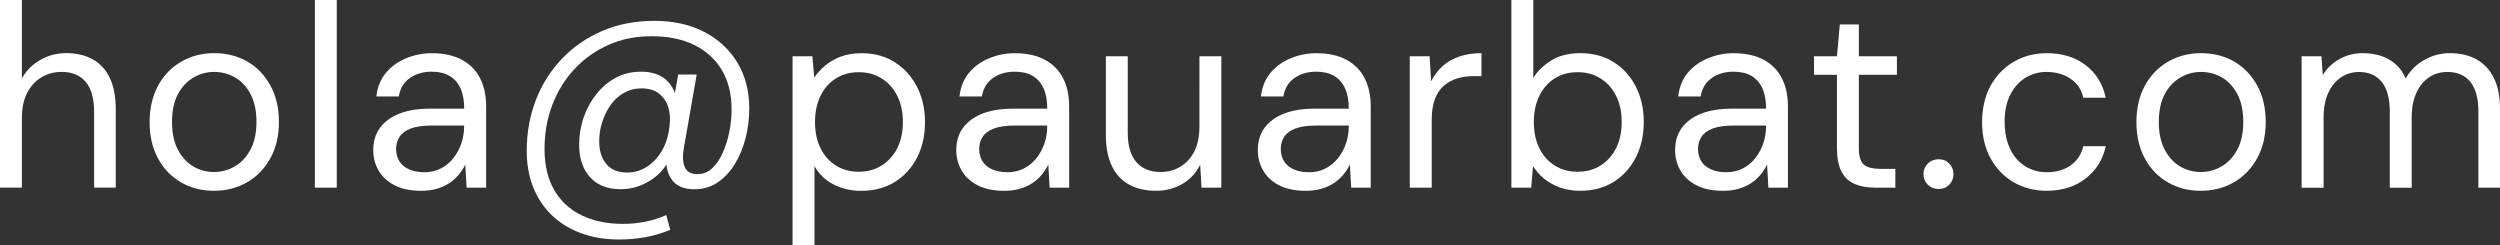 <?xml version="1.0" encoding="UTF-8"?>
<svg id="Layer_2" data-name="Layer 2" xmlns="http://www.w3.org/2000/svg" viewBox="0 0 592.57 58.07">
  <rect x="0" y="0" width="592.57" height="58.07" fill="#333333" stroke="none"/>
  <defs>
    <style>
      .cls-1 {
        fill: #fff;
      }
    </style>
  </defs>
  <g id="Layer_1-2" data-name="Layer 1">
    <g>
      <path class="cls-1" d="M0,44.48V0h5.19v18.59c1.03-1.85,2.48-3.31,4.36-4.39,1.87-1.07,3.92-1.61,6.15-1.61,2.39,0,4.47.48,6.24,1.45,1.77.97,3.13,2.44,4.08,4.42.95,1.98,1.42,4.47,1.42,7.48v18.53h-5.13v-17.98c0-3.13-.66-5.49-1.98-7.07-1.32-1.59-3.23-2.38-5.75-2.38-1.77,0-3.37.43-4.79,1.3-1.42.86-2.54,2.1-3.37,3.71-.82,1.61-1.23,3.58-1.23,5.93v16.49H0Z"/>
      <path class="cls-1" d="M50.66,45.22c-2.88,0-5.48-.67-7.78-2.01s-4.12-3.23-5.44-5.68c-1.32-2.45-1.98-5.3-1.98-8.56s.67-6.23,2.01-8.68c1.34-2.45,3.17-4.34,5.5-5.68,2.33-1.34,4.93-2.01,7.81-2.01s5.59.67,7.88,2.01c2.29,1.34,4.1,3.23,5.44,5.68,1.34,2.45,2.01,5.32,2.01,8.62s-.68,6.17-2.04,8.62c-1.36,2.45-3.19,4.35-5.5,5.68s-4.94,2.01-7.91,2.01ZM50.72,40.77c1.77,0,3.42-.44,4.94-1.33,1.52-.88,2.76-2.21,3.71-3.98.95-1.77,1.42-3.95,1.42-6.55s-.46-4.83-1.39-6.58c-.93-1.75-2.14-3.07-3.65-3.95-1.5-.88-3.16-1.33-4.97-1.33s-3.37.44-4.91,1.33c-1.54.89-2.78,2.2-3.71,3.95-.93,1.75-1.39,3.94-1.39,6.58s.46,4.78,1.39,6.55c.93,1.77,2.14,3.1,3.64,3.98,1.5.89,3.14,1.33,4.91,1.33Z"/>
      <path class="cls-1" d="M74.63,44.48V0h5.19v44.48h-5.19Z"/>
      <path class="cls-1" d="M99.77,45.22c-2.51,0-4.61-.44-6.3-1.33-1.69-.89-2.94-2.06-3.77-3.52s-1.23-3.06-1.23-4.79c0-2.1.54-3.88,1.64-5.34,1.09-1.46,2.63-2.57,4.63-3.34,2-.76,4.36-1.14,7.07-1.14h8.22c0-1.94-.3-3.55-.89-4.85-.6-1.3-1.46-2.27-2.6-2.93-1.13-.66-2.54-.99-4.23-.99-1.98,0-3.69.49-5.13,1.48s-2.33,2.45-2.66,4.39h-5.31c.25-2.22,1-4.09,2.26-5.59,1.25-1.5,2.85-2.66,4.79-3.46,1.94-.8,3.95-1.2,6.06-1.2,2.88,0,5.28.53,7.2,1.58,1.91,1.05,3.35,2.51,4.29,4.39.95,1.87,1.42,4.09,1.42,6.64v19.27h-4.63l-.31-5.5c-.41.87-.94,1.68-1.58,2.44-.64.76-1.38,1.42-2.22,1.98-.84.56-1.82,1-2.94,1.33-1.11.33-2.37.49-3.77.49ZM100.57,40.83c1.44,0,2.75-.3,3.92-.9,1.17-.6,2.17-1.42,2.99-2.47.82-1.05,1.45-2.21,1.88-3.49.43-1.28.65-2.62.65-4.02v-.19h-7.78c-2.02,0-3.64.24-4.88.71-1.23.47-2.12,1.13-2.66,1.98-.53.84-.8,1.8-.8,2.87s.26,2.08.77,2.9c.51.82,1.28,1.46,2.29,1.92,1.01.45,2.21.68,3.61.68Z"/>
      <path class="cls-1" d="M146.72,56.77c-4.32,0-8.13-.86-11.43-2.56-3.3-1.71-5.86-4.14-7.69-7.29-1.83-3.15-2.75-6.87-2.75-11.15s.73-8.41,2.19-12.14c1.46-3.73,3.54-6.99,6.24-9.79,2.7-2.8,5.89-4.98,9.57-6.55,3.69-1.56,7.77-2.35,12.26-2.35s8.47.88,11.83,2.63c3.36,1.75,5.97,4.18,7.85,7.29,1.87,3.11,2.81,6.72,2.81,10.84,0,2.39-.29,4.72-.86,6.98-.58,2.27-1.42,4.32-2.53,6.15-1.11,1.83-2.47,3.3-4.08,4.39-1.6,1.09-3.46,1.64-5.56,1.64-2.47,0-4.25-.76-5.34-2.29-1.09-1.52-1.49-3.48-1.2-5.87l.19-2.1,1.05,1.85c-.99,2.6-2.61,4.64-4.85,6.15-2.24,1.5-4.69,2.25-7.32,2.25-3.09,0-5.5-.95-7.23-2.84-1.73-1.89-2.59-4.47-2.59-7.72,0-2.26.36-4.43,1.08-6.49.72-2.06,1.73-3.9,3.03-5.53,1.3-1.63,2.83-2.91,4.6-3.86,1.77-.95,3.77-1.42,5.99-1.42,2.51,0,4.51.67,5.99,2.01,1.48,1.34,2.35,3.31,2.6,5.9l-1.24.8,1.42-8.03h4.39l-3.09,17.67c-.29,1.77-.2,3.2.28,4.29.47,1.09,1.47,1.64,3,1.64,1.36,0,2.53-.47,3.52-1.42.99-.95,1.82-2.18,2.5-3.71.68-1.52,1.19-3.18,1.54-4.97.35-1.79.52-3.53.52-5.22,0-3.62-.76-6.72-2.28-9.3-1.52-2.57-3.7-4.56-6.52-5.96-2.82-1.4-6.19-2.1-10.1-2.1s-7.17.68-10.25,2.04-5.78,3.26-8.06,5.71c-2.29,2.45-4.05,5.29-5.28,8.53-1.23,3.23-1.85,6.72-1.85,10.47s.75,7,2.26,9.64c1.5,2.64,3.65,4.64,6.46,6.02,2.8,1.38,6.12,2.07,9.95,2.07,1.77,0,3.53-.18,5.28-.53,1.75-.35,3.39-.88,4.91-1.58l.93,3.52c-1.85.78-3.8,1.36-5.84,1.73-2.04.37-4.13.56-6.27.56ZM148.64,40.9c1.73,0,3.31-.47,4.76-1.42,1.44-.95,2.64-2.26,3.58-3.92.95-1.67,1.52-3.61,1.73-5.84.21-1.61.09-3.07-.34-4.39-.43-1.32-1.17-2.38-2.22-3.18s-2.4-1.2-4.05-1.2-2.98.36-4.23,1.08c-1.26.72-2.31,1.68-3.15,2.87-.84,1.2-1.5,2.53-1.98,4.02-.47,1.48-.71,3.01-.71,4.57,0,2.22.56,4.02,1.67,5.37s2.76,2.04,4.94,2.04Z"/>
      <path class="cls-1" d="M187.86,58.07V13.34h4.7l.43,5.07c.66-.99,1.5-1.93,2.53-2.81,1.03-.88,2.26-1.61,3.71-2.16s3.11-.83,5.01-.83c3,0,5.63.72,7.88,2.16,2.24,1.44,4,3.39,5.25,5.84,1.25,2.45,1.88,5.24,1.88,8.37s-.63,5.92-1.88,8.37c-1.26,2.45-3.02,4.38-5.28,5.78s-4.9,2.1-7.91,2.1c-2.51,0-4.74-.52-6.67-1.54-1.94-1.03-3.42-2.47-4.45-4.32v18.72h-5.19ZM203.56,40.71c2.02,0,3.82-.49,5.41-1.48,1.58-.99,2.82-2.36,3.71-4.11.88-1.75,1.33-3.82,1.33-6.21s-.44-4.41-1.33-6.18c-.89-1.77-2.12-3.15-3.71-4.14-1.59-.99-3.39-1.48-5.41-1.48s-3.87.49-5.44,1.48-2.78,2.37-3.64,4.14c-.86,1.77-1.3,3.83-1.3,6.18s.43,4.46,1.3,6.21c.86,1.75,2.08,3.12,3.64,4.11s3.38,1.48,5.44,1.48Z"/>
      <path class="cls-1" d="M237.97,45.22c-2.51,0-4.61-.44-6.3-1.33-1.69-.89-2.94-2.06-3.77-3.52s-1.23-3.06-1.23-4.79c0-2.1.54-3.88,1.64-5.34,1.09-1.46,2.63-2.57,4.63-3.34,2-.76,4.36-1.14,7.07-1.14h8.22c0-1.94-.3-3.55-.89-4.85-.6-1.3-1.46-2.27-2.59-2.93-1.13-.66-2.54-.99-4.23-.99-1.98,0-3.69.49-5.13,1.48s-2.33,2.45-2.66,4.39h-5.31c.25-2.22,1-4.09,2.25-5.59,1.25-1.5,2.85-2.66,4.79-3.46,1.93-.8,3.95-1.2,6.05-1.2,2.88,0,5.28.53,7.2,1.58,1.91,1.05,3.35,2.51,4.29,4.39.95,1.87,1.42,4.09,1.42,6.64v19.27h-4.63l-.31-5.5c-.41.87-.94,1.68-1.57,2.44-.64.76-1.38,1.42-2.22,1.98-.84.56-1.82,1-2.93,1.33-1.11.33-2.37.49-3.77.49ZM238.77,40.83c1.44,0,2.75-.3,3.92-.9,1.17-.6,2.17-1.42,3-2.47.82-1.05,1.45-2.21,1.88-3.49.43-1.28.65-2.62.65-4.02v-.19h-7.78c-2.02,0-3.64.24-4.88.71-1.24.47-2.12,1.13-2.66,1.98-.54.84-.8,1.8-.8,2.87s.26,2.08.77,2.9c.51.82,1.28,1.46,2.29,1.92,1.01.45,2.21.68,3.61.68Z"/>
      <path class="cls-1" d="M273.98,45.22c-2.39,0-4.48-.47-6.27-1.42-1.79-.95-3.17-2.41-4.14-4.39-.97-1.98-1.45-4.45-1.45-7.41V13.34h5.19v18.1c0,3.09.68,5.42,2.04,6.98,1.36,1.57,3.27,2.35,5.75,2.35,1.73,0,3.29-.42,4.7-1.27,1.4-.84,2.5-2.06,3.3-3.64.8-1.59,1.2-3.55,1.2-5.9V13.34h5.19v31.14h-4.7l-.31-5.44c-.95,1.94-2.35,3.45-4.2,4.54-1.85,1.09-3.95,1.64-6.3,1.64Z"/>
      <path class="cls-1" d="M309.44,45.22c-2.51,0-4.61-.44-6.3-1.33-1.69-.89-2.95-2.06-3.77-3.52-.82-1.46-1.23-3.06-1.23-4.79,0-2.1.54-3.88,1.64-5.34,1.09-1.46,2.63-2.57,4.63-3.34,2-.76,4.35-1.14,7.07-1.14h8.22c0-1.94-.3-3.55-.9-4.85-.6-1.3-1.46-2.27-2.59-2.93-1.13-.66-2.54-.99-4.23-.99-1.98,0-3.69.49-5.13,1.48s-2.33,2.45-2.66,4.39h-5.31c.25-2.22,1-4.09,2.26-5.59,1.25-1.5,2.85-2.66,4.79-3.46s3.95-1.2,6.06-1.2c2.88,0,5.28.53,7.2,1.58,1.91,1.05,3.34,2.51,4.29,4.39.95,1.87,1.42,4.09,1.42,6.64v19.27h-4.63l-.31-5.5c-.41.87-.94,1.68-1.58,2.44-.64.76-1.38,1.42-2.22,1.98-.84.56-1.82,1-2.94,1.33-1.11.33-2.37.49-3.77.49ZM310.25,40.83c1.44,0,2.75-.3,3.92-.9,1.17-.6,2.17-1.42,3-2.47s1.45-2.21,1.88-3.49c.43-1.28.65-2.62.65-4.02v-.19h-7.78c-2.02,0-3.64.24-4.88.71-1.23.47-2.12,1.13-2.66,1.98-.53.84-.8,1.8-.8,2.87s.26,2.08.77,2.9c.51.82,1.28,1.46,2.29,1.92,1.01.45,2.21.68,3.61.68Z"/>
      <path class="cls-1" d="M334.15,44.48V13.34h4.7l.37,5.93c.7-1.4,1.6-2.59,2.69-3.58,1.09-.99,2.41-1.75,3.96-2.29,1.54-.53,3.3-.8,5.28-.8v5.44h-1.91c-1.32,0-2.57.18-3.77.53-1.19.35-2.25.92-3.18,1.7-.93.78-1.65,1.84-2.16,3.18-.52,1.34-.77,3-.77,4.97v16.06h-5.19Z"/>
      <path class="cls-1" d="M374.56,45.22c-1.77,0-3.37-.26-4.79-.77-1.42-.51-2.67-1.2-3.74-2.07-1.07-.86-1.96-1.87-2.66-3.03l-.43,5.13h-4.7V0h5.19v18.47c.99-1.61,2.41-2.99,4.26-4.14,1.85-1.15,4.14-1.73,6.86-1.73,3.05,0,5.69.71,7.94,2.13s4,3.36,5.25,5.81c1.25,2.45,1.88,5.24,1.88,8.37s-.63,5.93-1.88,8.4c-1.26,2.47-3.02,4.41-5.28,5.81-2.27,1.4-4.9,2.1-7.91,2.1ZM373.94,40.71c2.06,0,3.87-.49,5.44-1.48,1.56-.99,2.79-2.36,3.68-4.11.88-1.75,1.33-3.82,1.33-6.21s-.44-4.41-1.33-6.18c-.89-1.77-2.11-3.15-3.68-4.14-1.57-.99-3.38-1.48-5.44-1.48s-3.87.49-5.44,1.48-2.78,2.37-3.64,4.14c-.86,1.77-1.3,3.83-1.3,6.18s.43,4.46,1.3,6.21c.86,1.75,2.08,3.12,3.64,4.11s3.38,1.48,5.44,1.48Z"/>
      <path class="cls-1" d="M408.35,45.22c-2.51,0-4.61-.44-6.3-1.33-1.69-.89-2.94-2.06-3.77-3.52s-1.23-3.06-1.23-4.79c0-2.1.54-3.88,1.64-5.34,1.09-1.46,2.63-2.57,4.63-3.34,2-.76,4.36-1.14,7.07-1.14h8.22c0-1.94-.3-3.55-.89-4.85-.6-1.3-1.46-2.27-2.6-2.93-1.13-.66-2.54-.99-4.23-.99-1.98,0-3.69.49-5.13,1.48s-2.33,2.45-2.66,4.39h-5.31c.25-2.22,1-4.09,2.25-5.59,1.25-1.5,2.85-2.66,4.79-3.46,1.93-.8,3.95-1.2,6.05-1.2,2.88,0,5.28.53,7.2,1.58,1.91,1.05,3.35,2.51,4.29,4.39.95,1.87,1.42,4.09,1.42,6.64v19.27h-4.63l-.31-5.5c-.41.87-.94,1.68-1.57,2.44-.64.76-1.38,1.42-2.22,1.98-.84.56-1.82,1-2.93,1.33-1.11.33-2.37.49-3.77.49ZM409.15,40.83c1.44,0,2.75-.3,3.92-.9,1.17-.6,2.17-1.42,3-2.47.82-1.05,1.45-2.21,1.88-3.49.43-1.28.65-2.62.65-4.02v-.19h-7.78c-2.02,0-3.64.24-4.88.71-1.24.47-2.12,1.13-2.66,1.98-.54.84-.8,1.8-.8,2.87s.26,2.08.77,2.9c.51.82,1.28,1.46,2.29,1.92,1.01.45,2.21.68,3.61.68Z"/>
      <path class="cls-1" d="M444.43,44.48c-1.85,0-3.46-.29-4.82-.87-1.36-.58-2.4-1.55-3.12-2.93-.72-1.38-1.08-3.24-1.08-5.59v-17.36h-5.44v-4.39h5.44l.68-7.54h4.51v7.54h9.02v4.39h-9.02v17.36c0,1.94.39,3.24,1.17,3.92s2.16,1.02,4.14,1.02h3.34v4.45h-4.82Z"/>
      <path class="cls-1" d="M459.5,44.79c-1.03,0-1.88-.34-2.56-1.02s-1.02-1.51-1.02-2.5.34-1.82,1.02-2.5c.68-.68,1.53-1.02,2.56-1.02s1.87.34,2.53,1.02c.66.68.99,1.51.99,2.5s-.33,1.82-.99,2.5-1.5,1.02-2.53,1.02Z"/>
      <path class="cls-1" d="M485.14,45.22c-2.92,0-5.55-.68-7.88-2.04-2.33-1.36-4.15-3.26-5.47-5.71-1.32-2.45-1.98-5.28-1.98-8.49s.66-6.16,1.98-8.59c1.32-2.43,3.14-4.33,5.47-5.71,2.32-1.38,4.95-2.07,7.88-2.07,3.71,0,6.8.96,9.27,2.87,2.47,1.91,4.04,4.48,4.7,7.69h-5.31c-.41-1.94-1.42-3.44-3.03-4.51-1.61-1.07-3.5-1.61-5.68-1.61-1.77,0-3.41.44-4.91,1.33-1.5.89-2.72,2.21-3.64,3.98-.93,1.77-1.39,3.95-1.39,6.55,0,1.94.27,3.66.8,5.16.53,1.5,1.26,2.75,2.16,3.74.91.99,1.97,1.74,3.18,2.25,1.21.52,2.48.77,3.8.77,1.48,0,2.82-.24,4.02-.71,1.19-.47,2.2-1.18,3.03-2.13.82-.95,1.38-2.06,1.67-3.34h5.31c-.66,3.13-2.23,5.67-4.73,7.63-2.49,1.96-5.57,2.93-9.24,2.93Z"/>
      <path class="cls-1" d="M521.59,45.22c-2.88,0-5.48-.67-7.78-2.01s-4.12-3.23-5.44-5.68c-1.32-2.45-1.98-5.3-1.98-8.56s.67-6.23,2.01-8.68c1.34-2.45,3.17-4.34,5.5-5.68,2.33-1.34,4.93-2.01,7.81-2.01s5.59.67,7.88,2.01c2.29,1.34,4.1,3.23,5.44,5.68,1.34,2.45,2.01,5.32,2.01,8.62s-.68,6.17-2.04,8.62c-1.36,2.45-3.19,4.35-5.5,5.68s-4.94,2.01-7.91,2.01ZM521.65,40.77c1.77,0,3.42-.44,4.94-1.33,1.52-.88,2.76-2.21,3.71-3.98.95-1.77,1.42-3.95,1.42-6.55s-.46-4.83-1.39-6.58c-.93-1.75-2.14-3.07-3.65-3.95-1.5-.88-3.16-1.33-4.97-1.33s-3.37.44-4.91,1.33c-1.54.89-2.78,2.2-3.71,3.95-.93,1.75-1.39,3.94-1.39,6.58s.46,4.78,1.39,6.55c.93,1.77,2.14,3.1,3.64,3.98,1.5.89,3.14,1.33,4.91,1.33Z"/>
      <path class="cls-1" d="M545.55,44.48V13.34h4.7l.31,4.45c.99-1.61,2.32-2.87,3.99-3.8,1.67-.93,3.49-1.39,5.47-1.39,1.61,0,3.06.22,4.36.65,1.3.43,2.45,1.09,3.46,1.98,1.01.89,1.8,2.01,2.38,3.37,1.07-1.89,2.55-3.37,4.45-4.42,1.89-1.05,3.89-1.58,5.99-1.58,2.43,0,4.53.48,6.3,1.45,1.77.97,3.15,2.43,4.14,4.39.99,1.96,1.48,4.44,1.48,7.44v18.6h-5.13v-18.04c0-3.13-.64-5.48-1.91-7.04-1.28-1.56-3.09-2.35-5.44-2.35-1.6,0-3.05.42-4.32,1.27-1.28.84-2.29,2.07-3.03,3.68-.74,1.61-1.11,3.58-1.11,5.93v16.56h-5.19v-18.04c0-3.13-.64-5.48-1.91-7.04-1.28-1.56-3.07-2.35-5.38-2.35-1.56,0-2.99.42-4.26,1.27-1.28.84-2.29,2.07-3.03,3.68-.74,1.61-1.11,3.58-1.11,5.93v16.56h-5.19Z"/>
    </g>
  </g>
</svg>